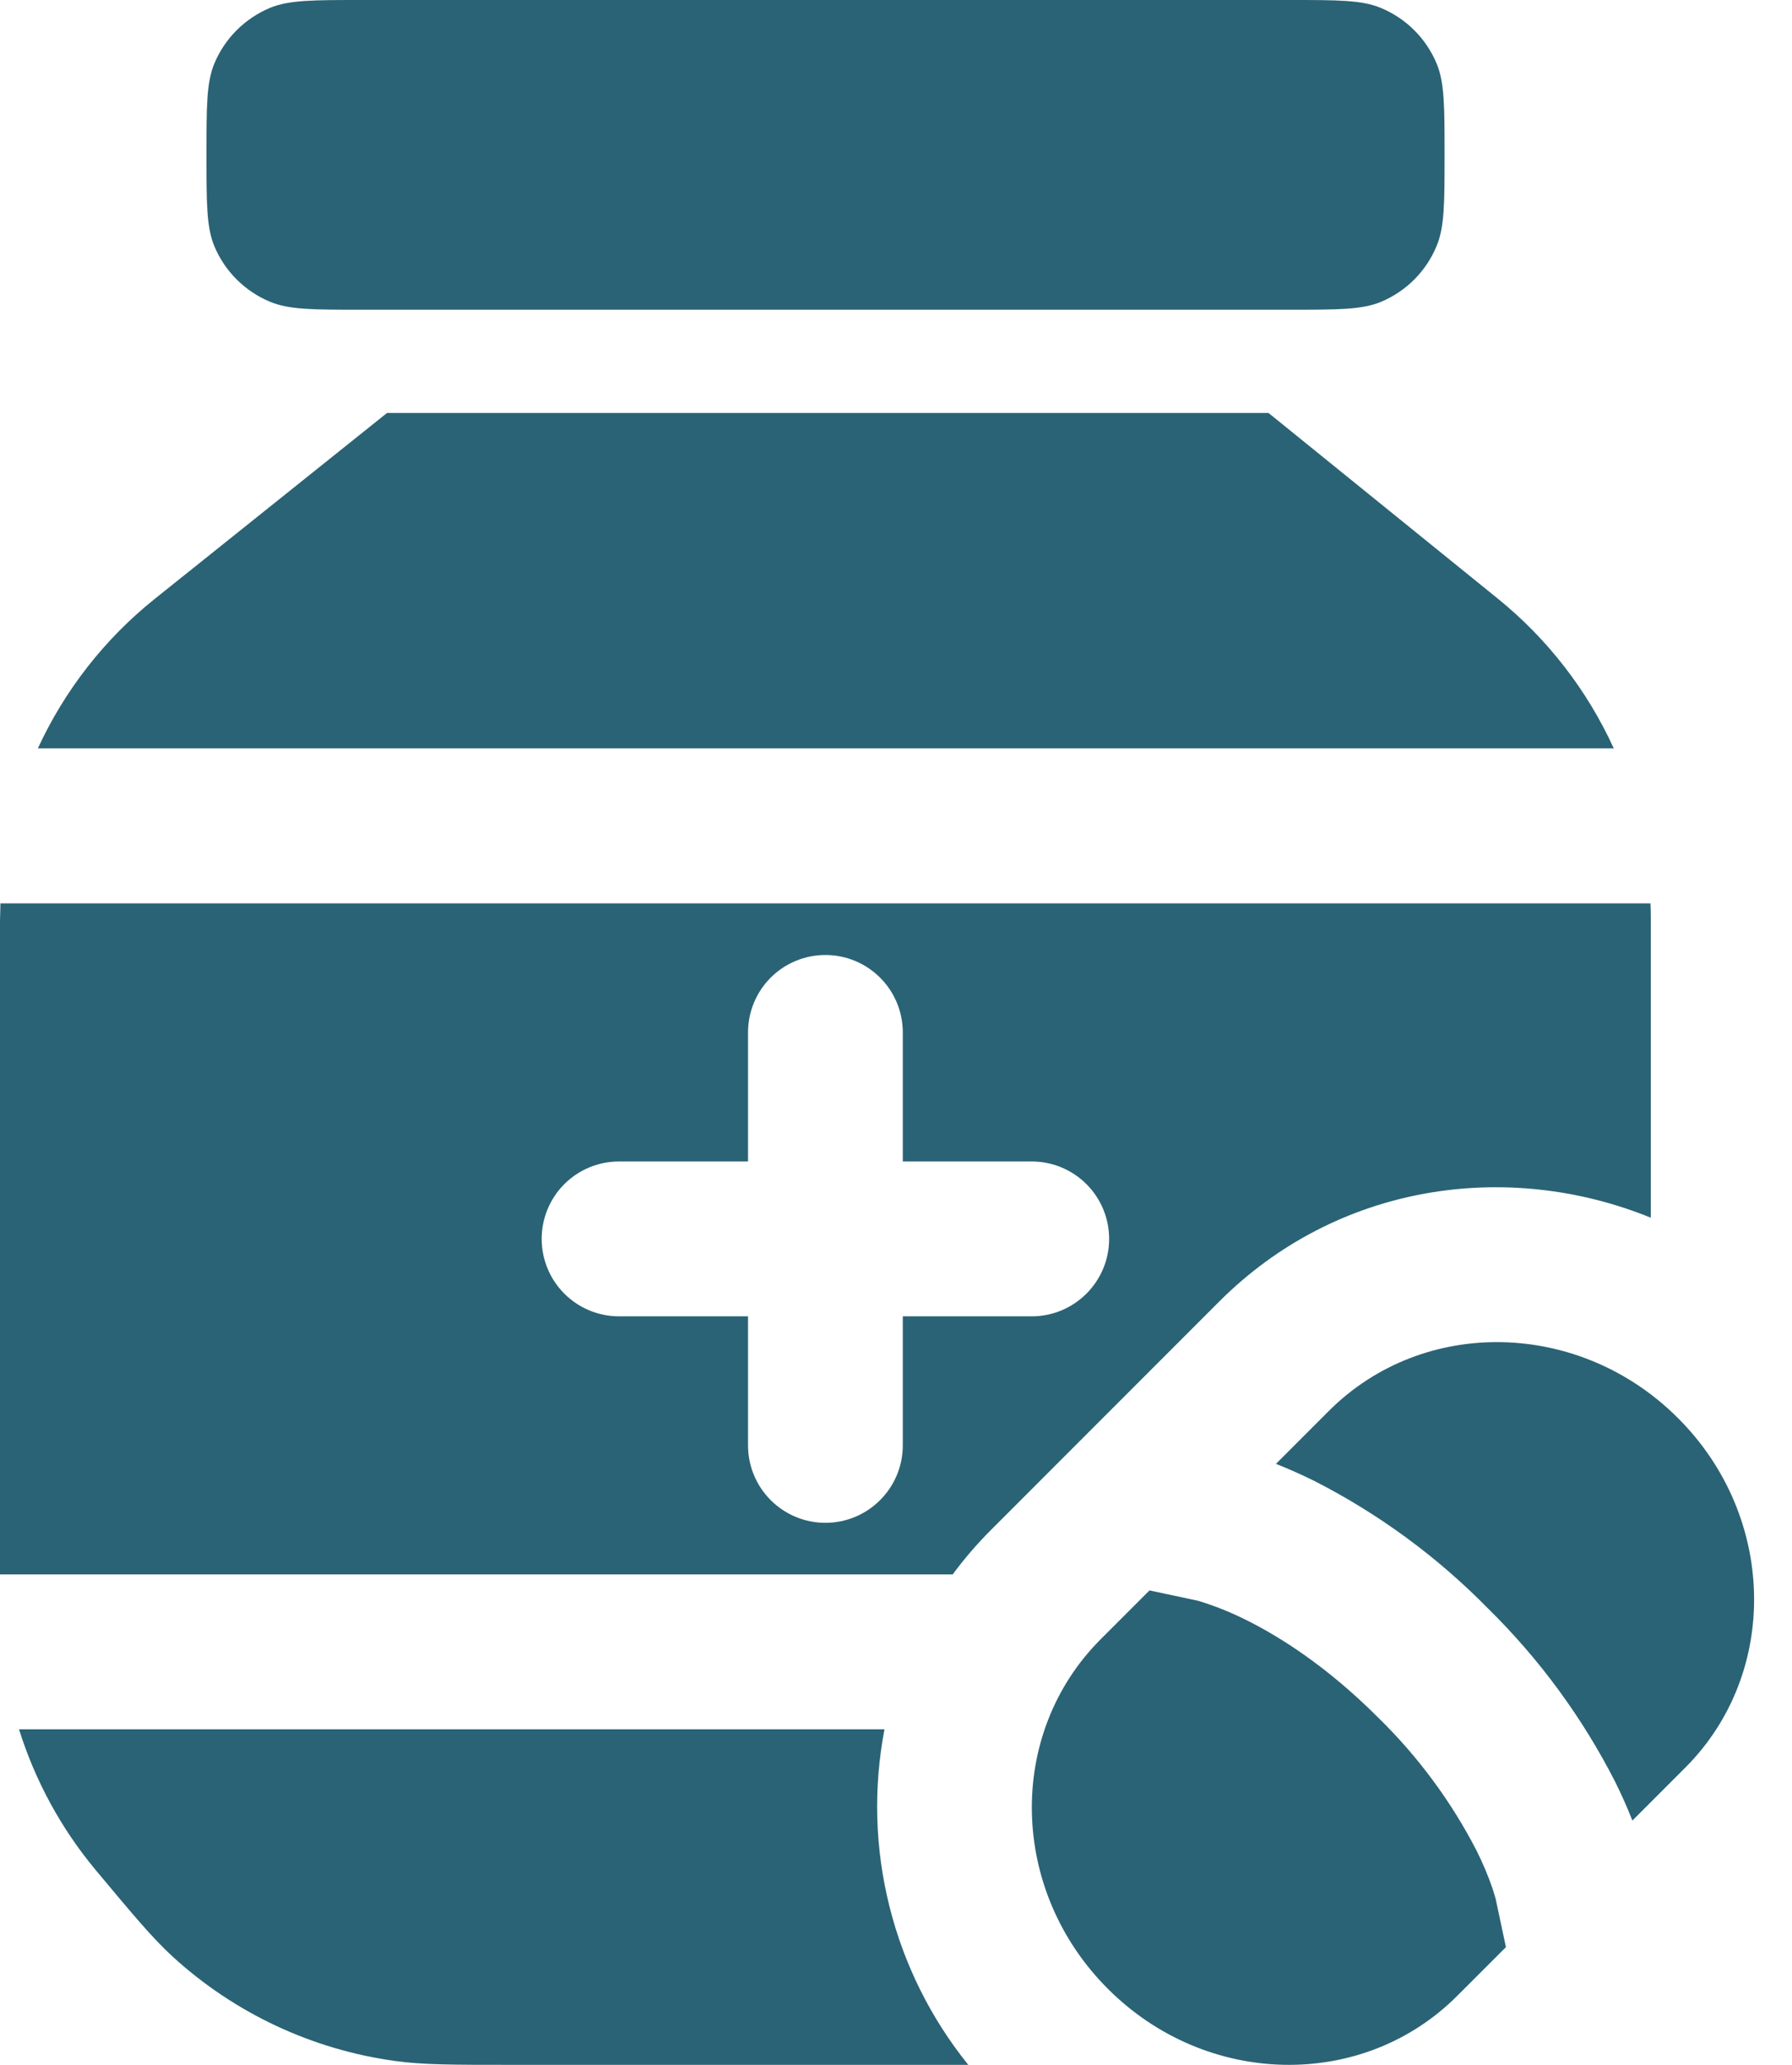 <svg width="33" height="38" viewBox="0 0 33 38" fill="none" xmlns="http://www.w3.org/2000/svg">
<path d="M23.497 26.94L24.47 25.967C26.21 24.227 29.09 24.285 30.903 26.1C32.716 27.911 32.775 30.791 31.034 32.531L30.061 33.504C29.965 33.261 29.858 33.022 29.742 32.788C29.138 31.606 28.348 30.53 27.401 29.6C26.471 28.653 25.395 27.863 24.213 27.259C23.979 27.143 23.74 27.036 23.497 26.94ZM21.168 29.269L20.269 30.168C18.529 31.908 18.587 34.789 20.402 36.601C22.213 38.414 25.093 38.473 26.833 36.732L27.732 35.834L27.542 34.941L27.536 34.92L27.487 34.76C27.404 34.519 27.305 34.285 27.191 34.057C26.724 33.152 26.114 32.327 25.386 31.616C24.436 30.664 23.558 30.115 22.944 29.811C22.666 29.672 22.378 29.556 22.081 29.465L22.061 29.459L21.168 29.269ZM3.946 1.172C3.802 1.522 3.802 1.965 3.802 2.85C3.802 3.735 3.802 4.178 3.946 4.528C4.139 4.992 4.509 5.361 4.974 5.554C5.324 5.7 5.766 5.7 6.652 5.7H23.752C24.637 5.7 25.08 5.7 25.429 5.556C25.894 5.362 26.263 4.993 26.455 4.528C26.602 4.178 26.602 3.735 26.602 2.85C26.602 1.965 26.602 1.522 26.457 1.172C26.264 0.708 25.894 0.339 25.429 0.146C25.08 -1.84027e-07 24.637 0 23.752 0H6.652C5.766 0 5.324 -4.24678e-08 4.974 0.144C4.509 0.338 4.139 0.707 3.946 1.172ZM7.127 7.6L2.854 11.018C1.93 11.756 1.192 12.699 0.697 13.773H29.718C29.229 12.702 28.499 11.759 27.584 11.018L23.36 7.6H7.127Z" fill="#2A6375"/>
<path fill-rule="evenodd" clip-rule="evenodd" d="M30.4 16.925C30.4 16.825 30.398 16.725 30.394 16.625H0.008L0 16.952V28.975H17.544C17.755 28.688 17.991 28.414 18.253 28.152L22.452 23.953C24.626 21.779 27.762 21.337 30.4 22.41V16.925ZM16.625 21.375V19C16.625 18.622 16.475 18.259 16.207 17.992C15.94 17.725 15.578 17.575 15.2 17.575C14.822 17.575 14.459 17.725 14.192 17.992C13.925 18.259 13.775 18.622 13.775 19V21.375H11.4C11.022 21.375 10.659 21.525 10.392 21.792C10.125 22.059 9.975 22.422 9.975 22.8C9.975 23.178 10.125 23.54 10.392 23.807C10.659 24.075 11.022 24.225 11.4 24.225H13.775V26.6C13.775 26.978 13.925 27.34 14.192 27.607C14.459 27.875 14.822 28.025 15.2 28.025C15.578 28.025 15.94 27.875 16.207 27.607C16.475 27.34 16.625 26.978 16.625 26.6V24.225H19C19.378 24.225 19.74 24.075 20.007 23.807C20.275 23.54 20.425 23.178 20.425 22.8C20.425 22.422 20.275 22.059 20.007 21.792C19.74 21.525 19.378 21.375 19 21.375H16.625Z" fill="#2A6375"/>
<path d="M16.288 31.825C16.081 32.904 16.112 34.016 16.379 35.082C16.645 36.149 17.141 37.144 17.831 38H9.418C8.333 38 7.79 38 7.277 37.929C5.751 37.72 4.324 37.052 3.186 36.014C2.804 35.664 2.457 35.246 1.761 34.414C1.126 33.652 0.647 32.772 0.35 31.825H16.288Z" fill="#2A6375"/>
</svg>
